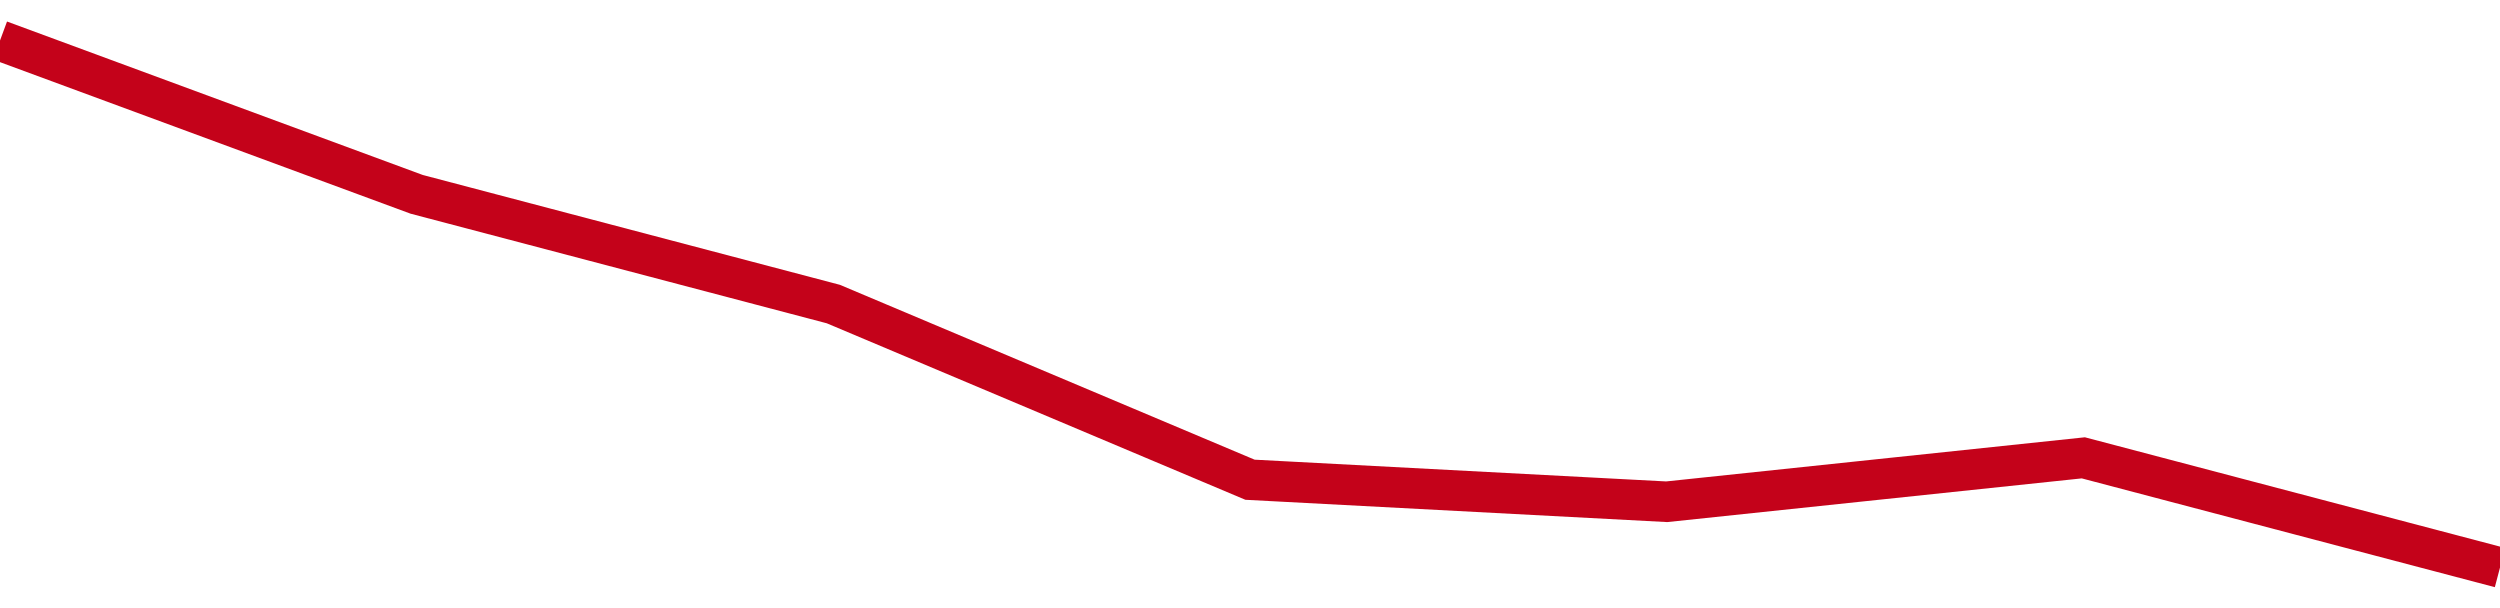 <!-- Generated with https://github.com/jxxe/sparkline/ --><svg viewBox="0 0 185 45" class="sparkline" xmlns="http://www.w3.org/2000/svg"><path class="sparkline--fill" d="M 0 3 L 0 3 L 30.833 14.38 L 61.667 22.5 L 92.5 35.5 L 123.333 37.13 L 154.167 33.88 L 185 42 V 45 L 0 45 Z" stroke="none" fill="none" ></path><path class="sparkline--line" d="M 0 3 L 0 3 L 30.833 14.38 L 61.667 22.5 L 92.5 35.5 L 123.333 37.13 L 154.167 33.88 L 185 42" fill="none" stroke-width="3" stroke="#C4021A" ></path></svg>
